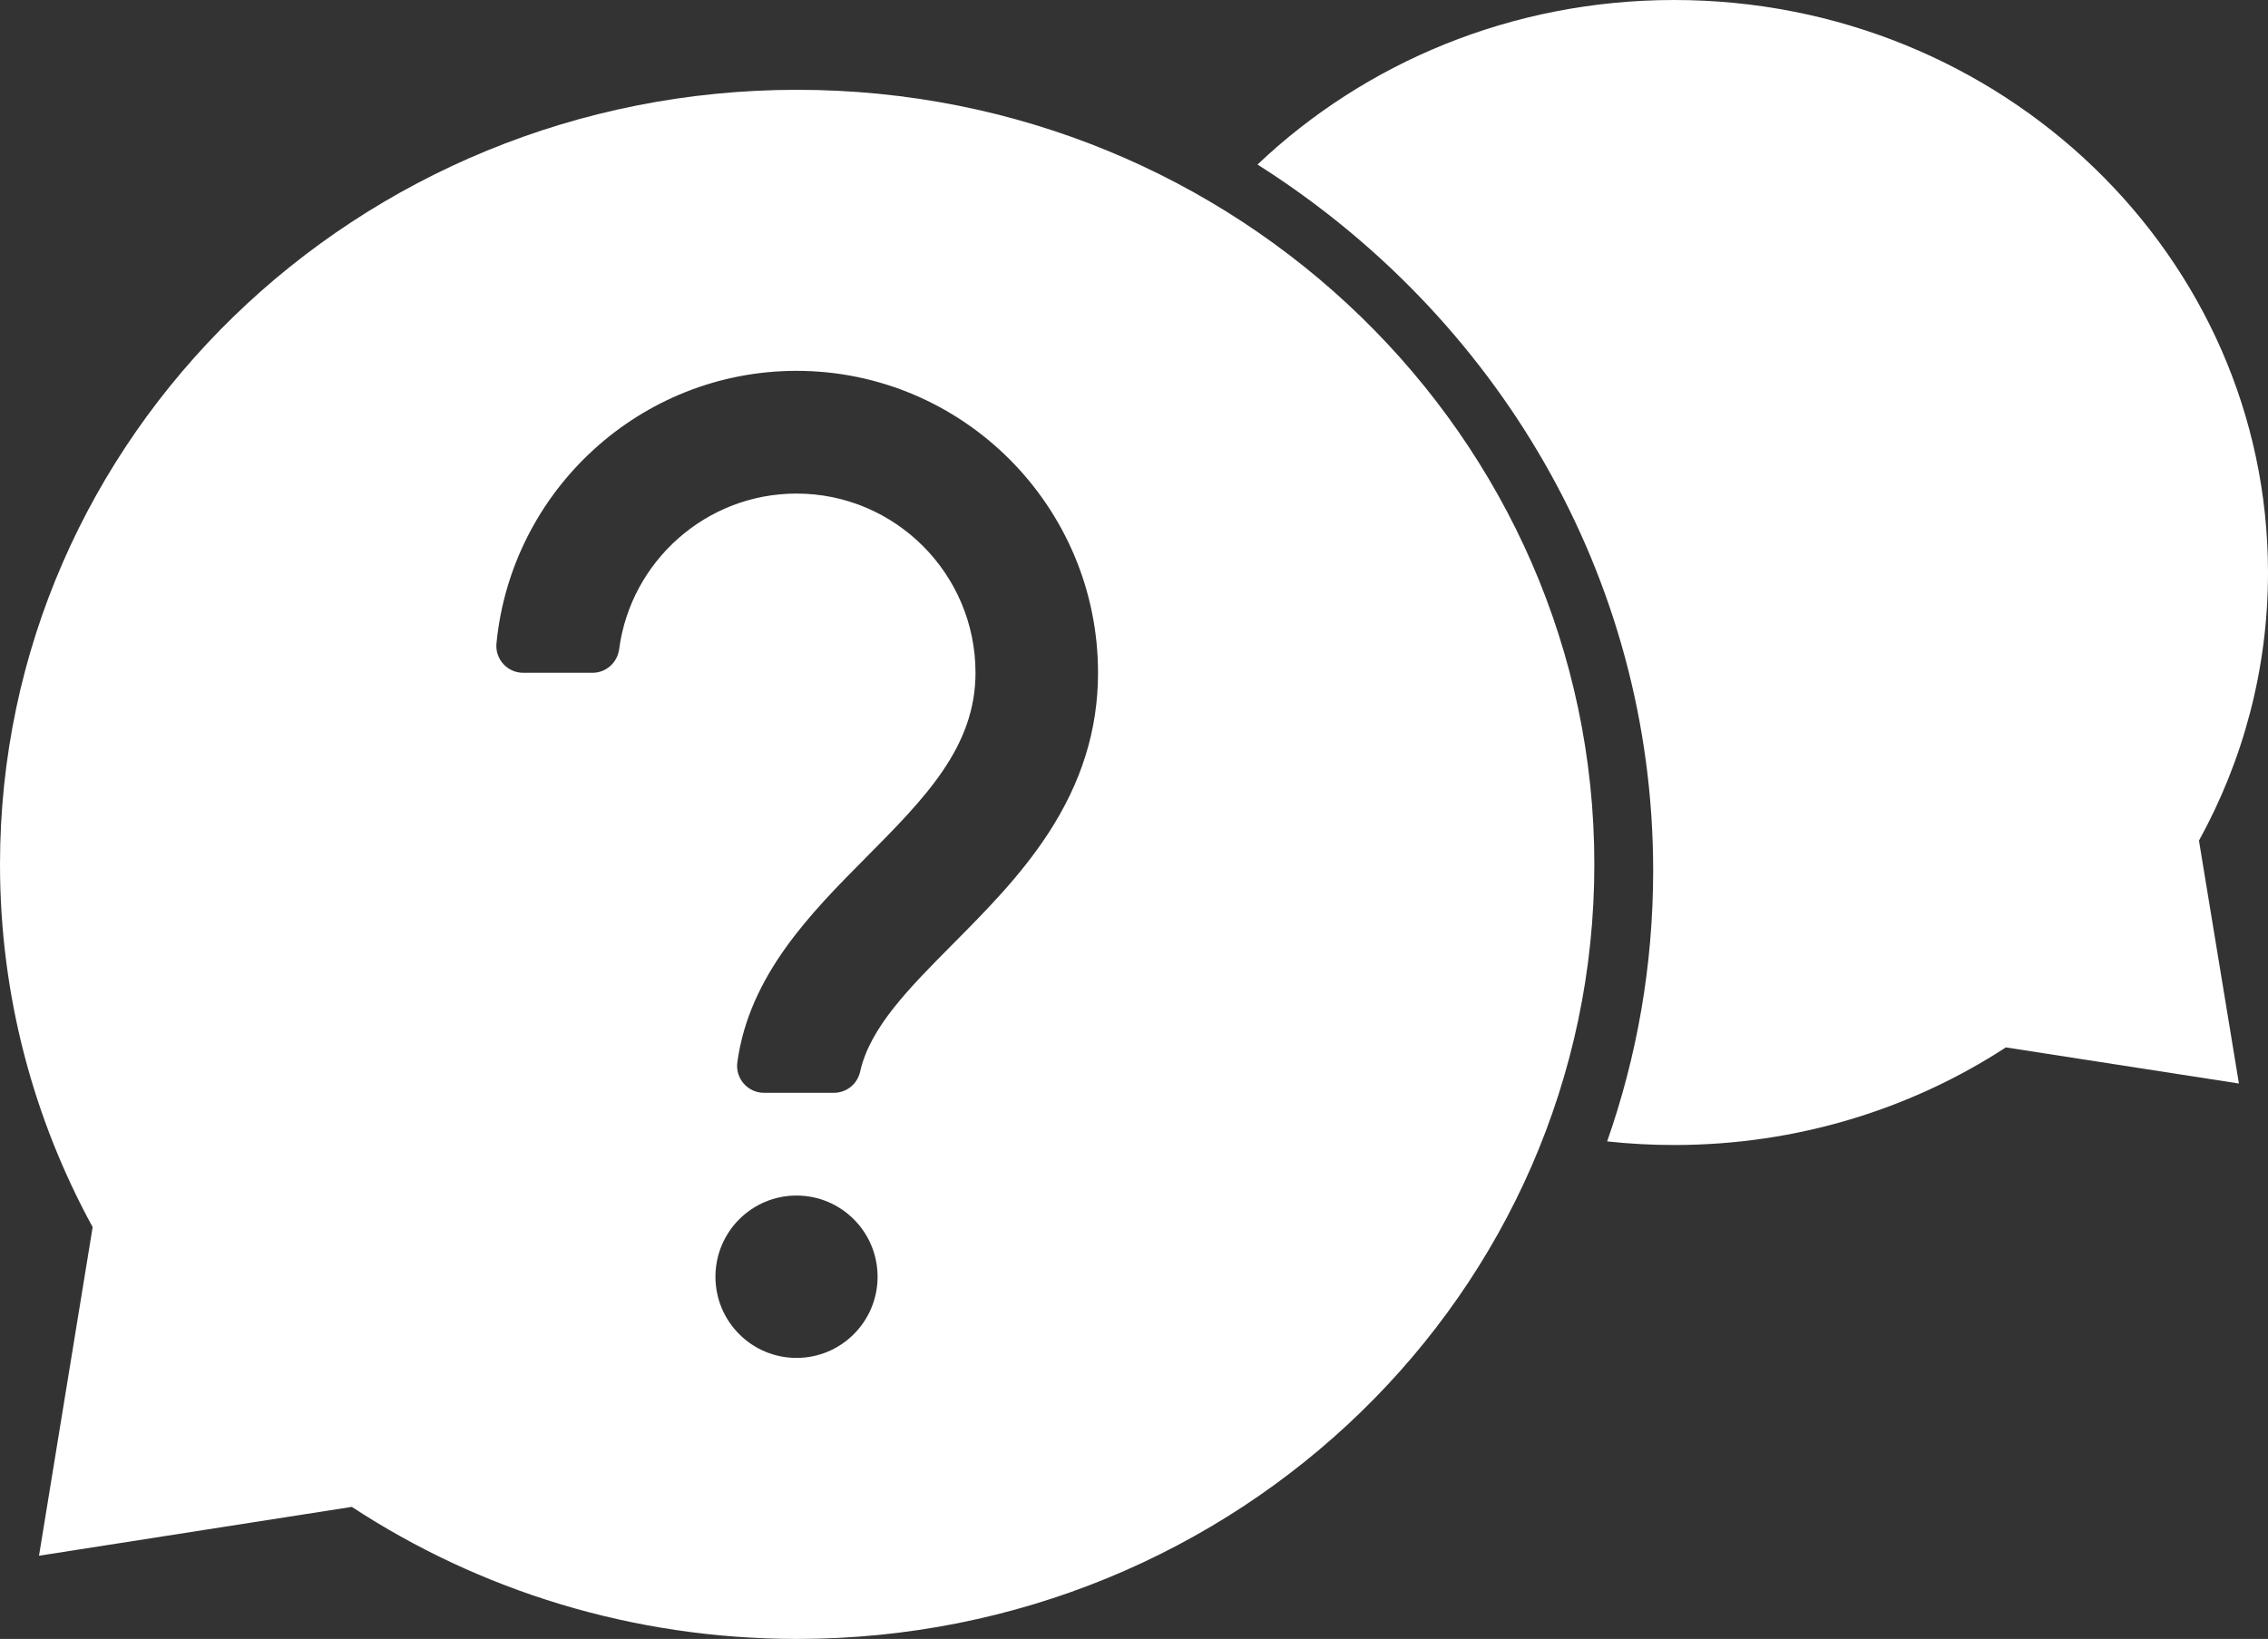 <svg width="101" height="73" viewBox="0 0 101 73" fill="none" xmlns="http://www.w3.org/2000/svg">
<rect x="0" y="0" width="101" height="73" fill="#333333" stroke="none"/>
<path d="M97.926 37.443L99.705 48.261L89.327 46.652C85.109 49.398 80.025 51 74.553 51C73.544 51 72.55 50.946 71.57 50.839C72.9 47.053 73.62 42.997 73.62 38.779C73.62 25.623 66.612 14.047 56 7.329C60.774 2.796 67.325 0 74.553 0C89.159 0 101 11.416 101 25.5C101 29.814 99.888 33.879 97.926 37.442V37.443Z" fill="white"/>
<path d="M35.5 4C15.894 4 0 19.446 0 38.5C0 44.337 1.492 49.837 4.126 54.657L1.737 69.294L15.668 67.118C21.33 70.832 28.155 73 35.5 73C55.106 73 71 57.554 71 38.5C71 19.445 55.106 4 35.5 4ZM35.471 60.483C33.477 60.483 31.861 58.864 31.861 56.867C31.861 54.87 33.477 53.251 35.471 53.251C37.465 53.251 39.081 54.87 39.081 56.867C39.081 58.864 37.465 60.483 35.471 60.483ZM46.656 37.159C45.434 39.024 43.908 40.562 42.433 42.049C40.47 44.027 38.738 45.773 38.304 47.734C38.183 48.282 37.698 48.674 37.136 48.674H34.022C33.296 48.674 32.736 48.032 32.836 47.311C33.369 43.431 36.112 40.665 38.563 38.196C41.181 35.557 43.442 33.279 43.442 29.966C43.442 25.564 39.867 21.984 35.472 21.984C31.433 21.984 28.087 25.008 27.572 28.916C27.493 29.516 26.988 29.967 26.384 29.967H23.301C22.596 29.967 22.041 29.36 22.109 28.657C22.769 21.854 28.51 16.518 35.472 16.518C42.875 16.518 48.898 22.551 48.898 29.967C48.898 32.505 48.165 34.858 46.656 37.16V37.159Z" fill="white"/>
</svg>

